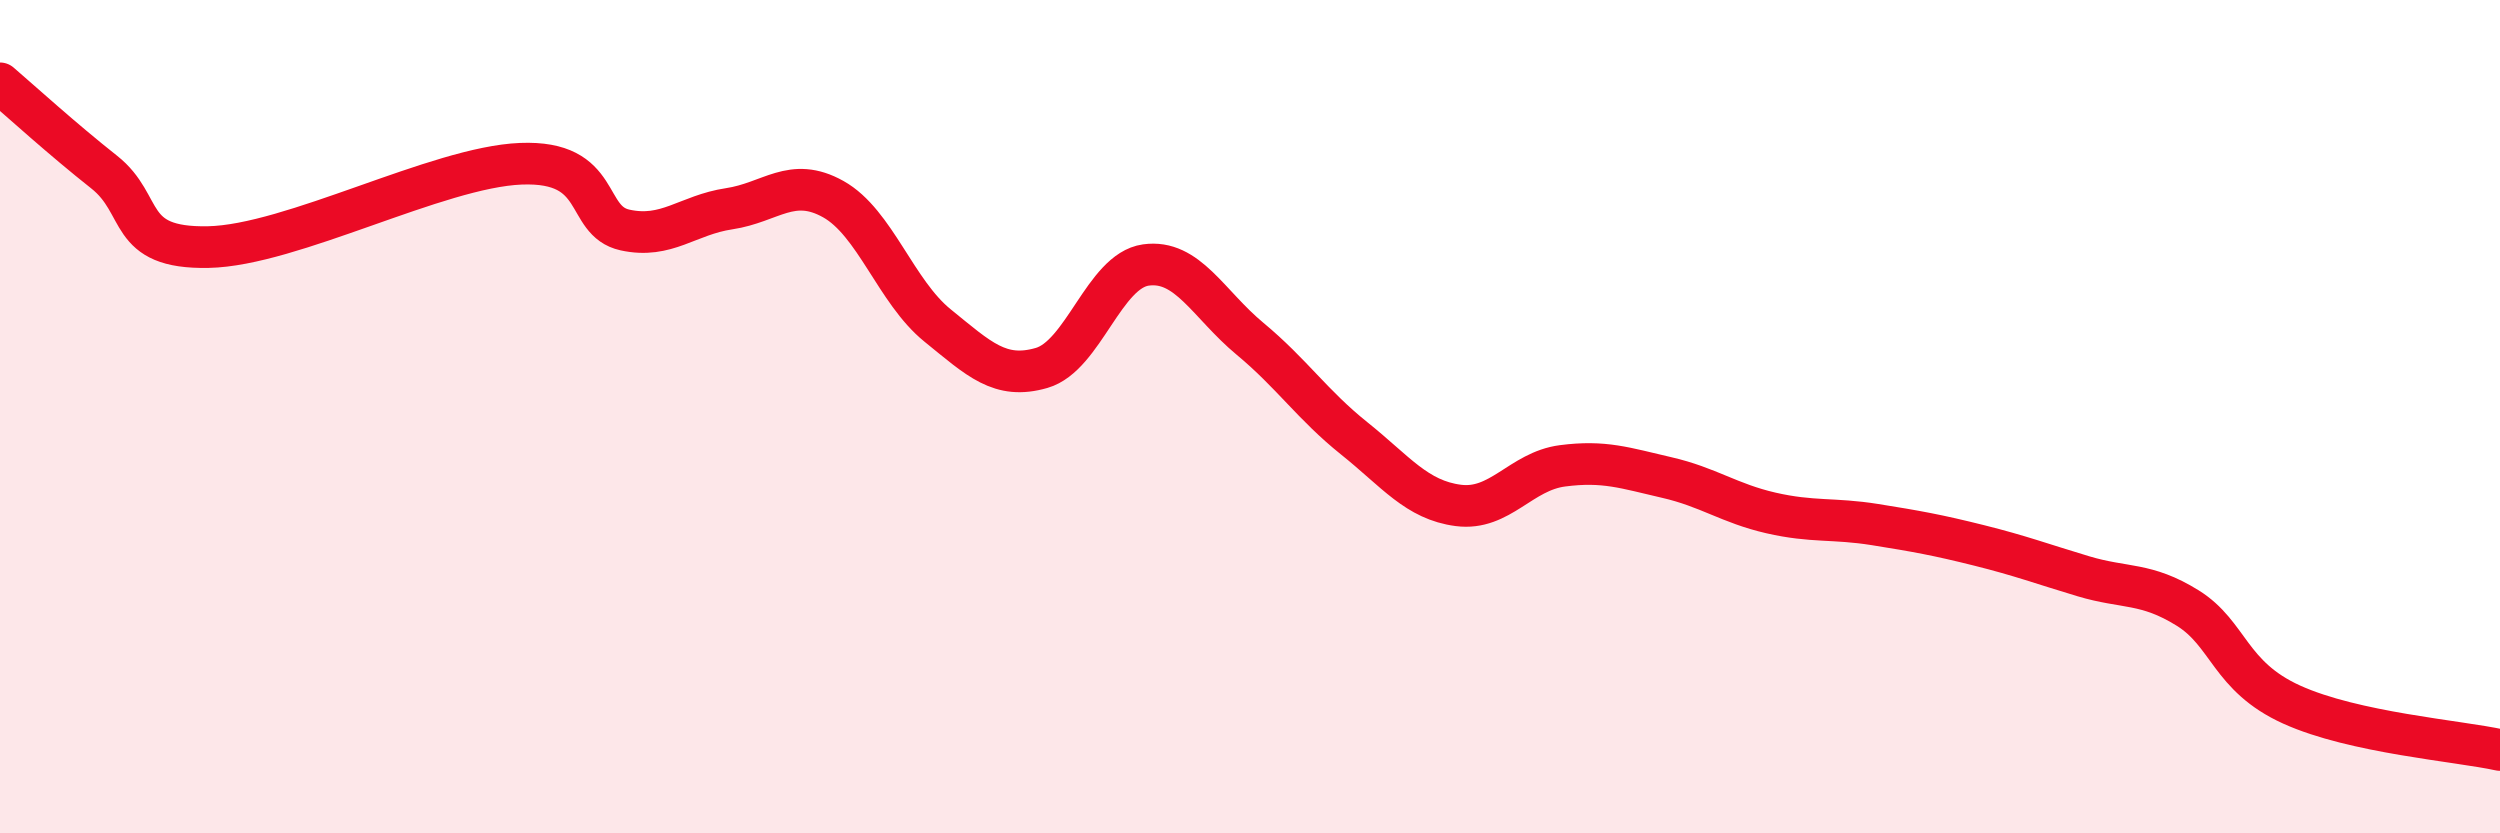 
    <svg width="60" height="20" viewBox="0 0 60 20" xmlns="http://www.w3.org/2000/svg">
      <path
        d="M 0,2 C 0.5,2.43 1.5,3.34 2.5,4.13 C 3.5,4.92 3,5.97 5,5.93 C 7,5.89 10.5,4.01 12.5,3.93 C 14.5,3.85 14,5.3 15,5.52 C 16,5.74 16.5,5.16 17.5,5.01 C 18.5,4.86 19,4.22 20,4.78 C 21,5.34 21.5,7 22.5,7.81 C 23.5,8.62 24,9.12 25,8.83 C 26,8.54 26.5,6.5 27.5,6.36 C 28.5,6.22 29,7.3 30,8.13 C 31,8.96 31.5,9.72 32.5,10.52 C 33.5,11.32 34,12 35,12.13 C 36,12.26 36.5,11.31 37.5,11.18 C 38.5,11.05 39,11.23 40,11.46 C 41,11.69 41.5,12.08 42.5,12.31 C 43.5,12.54 44,12.43 45,12.59 C 46,12.75 46.5,12.84 47.5,13.09 C 48.5,13.34 49,13.53 50,13.83 C 51,14.13 51.5,13.97 52.5,14.59 C 53.5,15.21 53.5,16.23 55,16.91 C 56.5,17.59 59,17.78 60,18L60 20L0 20Z"
        fill="#EB0A25"
        opacity="0.1"
        stroke-linecap="round"
        stroke-linejoin="round"
      />
      <path
        d="M 0,2 C 0.5,2.43 1.5,3.34 2.5,4.13 C 3.5,4.92 3,5.97 5,5.93 C 7,5.89 10.5,4.01 12.5,3.93 C 14.5,3.85 14,5.3 15,5.52 C 16,5.74 16.5,5.16 17.5,5.01 C 18.5,4.86 19,4.22 20,4.78 C 21,5.34 21.5,7 22.5,7.81 C 23.5,8.62 24,9.12 25,8.83 C 26,8.54 26.5,6.5 27.5,6.36 C 28.5,6.22 29,7.3 30,8.13 C 31,8.96 31.5,9.72 32.5,10.52 C 33.5,11.32 34,12 35,12.13 C 36,12.26 36.5,11.31 37.5,11.18 C 38.5,11.05 39,11.23 40,11.46 C 41,11.69 41.5,12.08 42.5,12.31 C 43.5,12.54 44,12.43 45,12.59 C 46,12.75 46.5,12.84 47.5,13.09 C 48.5,13.34 49,13.53 50,13.83 C 51,14.13 51.5,13.97 52.5,14.59 C 53.5,15.21 53.5,16.23 55,16.91 C 56.5,17.59 59,17.78 60,18"
        stroke="#EB0A25"
        stroke-width="1"
        fill="none"
        stroke-linecap="round"
        stroke-linejoin="round"
      />
    </svg>
  